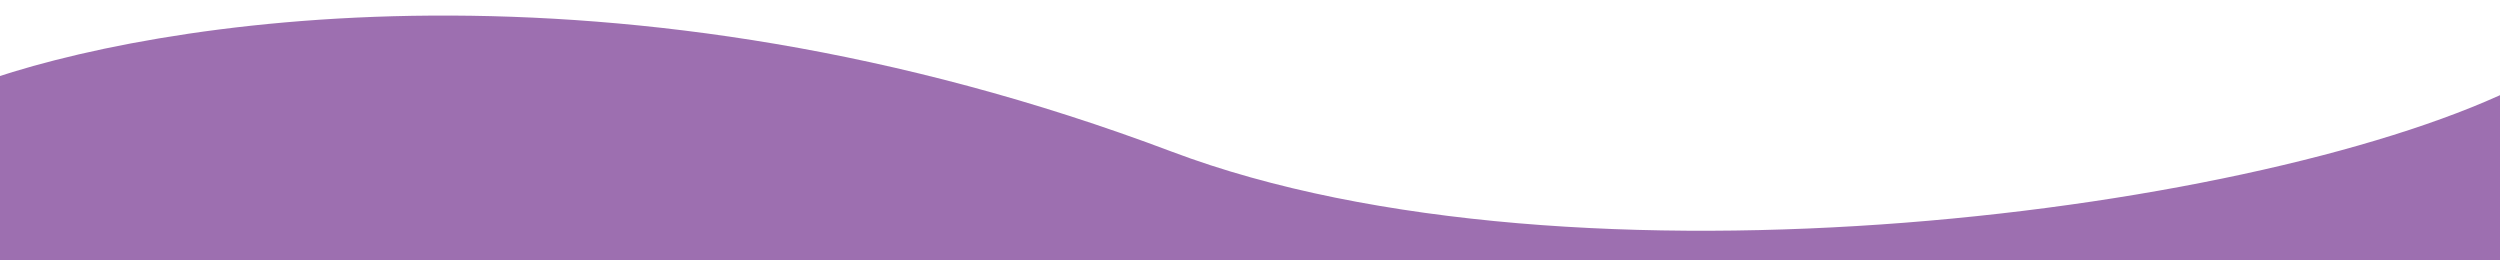 <?xml version="1.0" encoding="UTF-8"?>
<svg xmlns="http://www.w3.org/2000/svg" width="1920" height="200" viewBox="0 0 1920 200" fill="none">
  <g clip-path="url(#clip0_4205_130)">
    <path d="M900 116.5C474 -44.213 116.167 15.825 -18 64.491V262.491H1938V64.491C1745 162.5 1209.6 233.3 900 116.5Z" fill="#9D6FB0"></path>
  </g>
  <defs>
    <clipPath id="clip0_4205_130">
      <rect width="1920" height="200" fill="white"></rect>
    </clipPath>
  </defs>
</svg>
